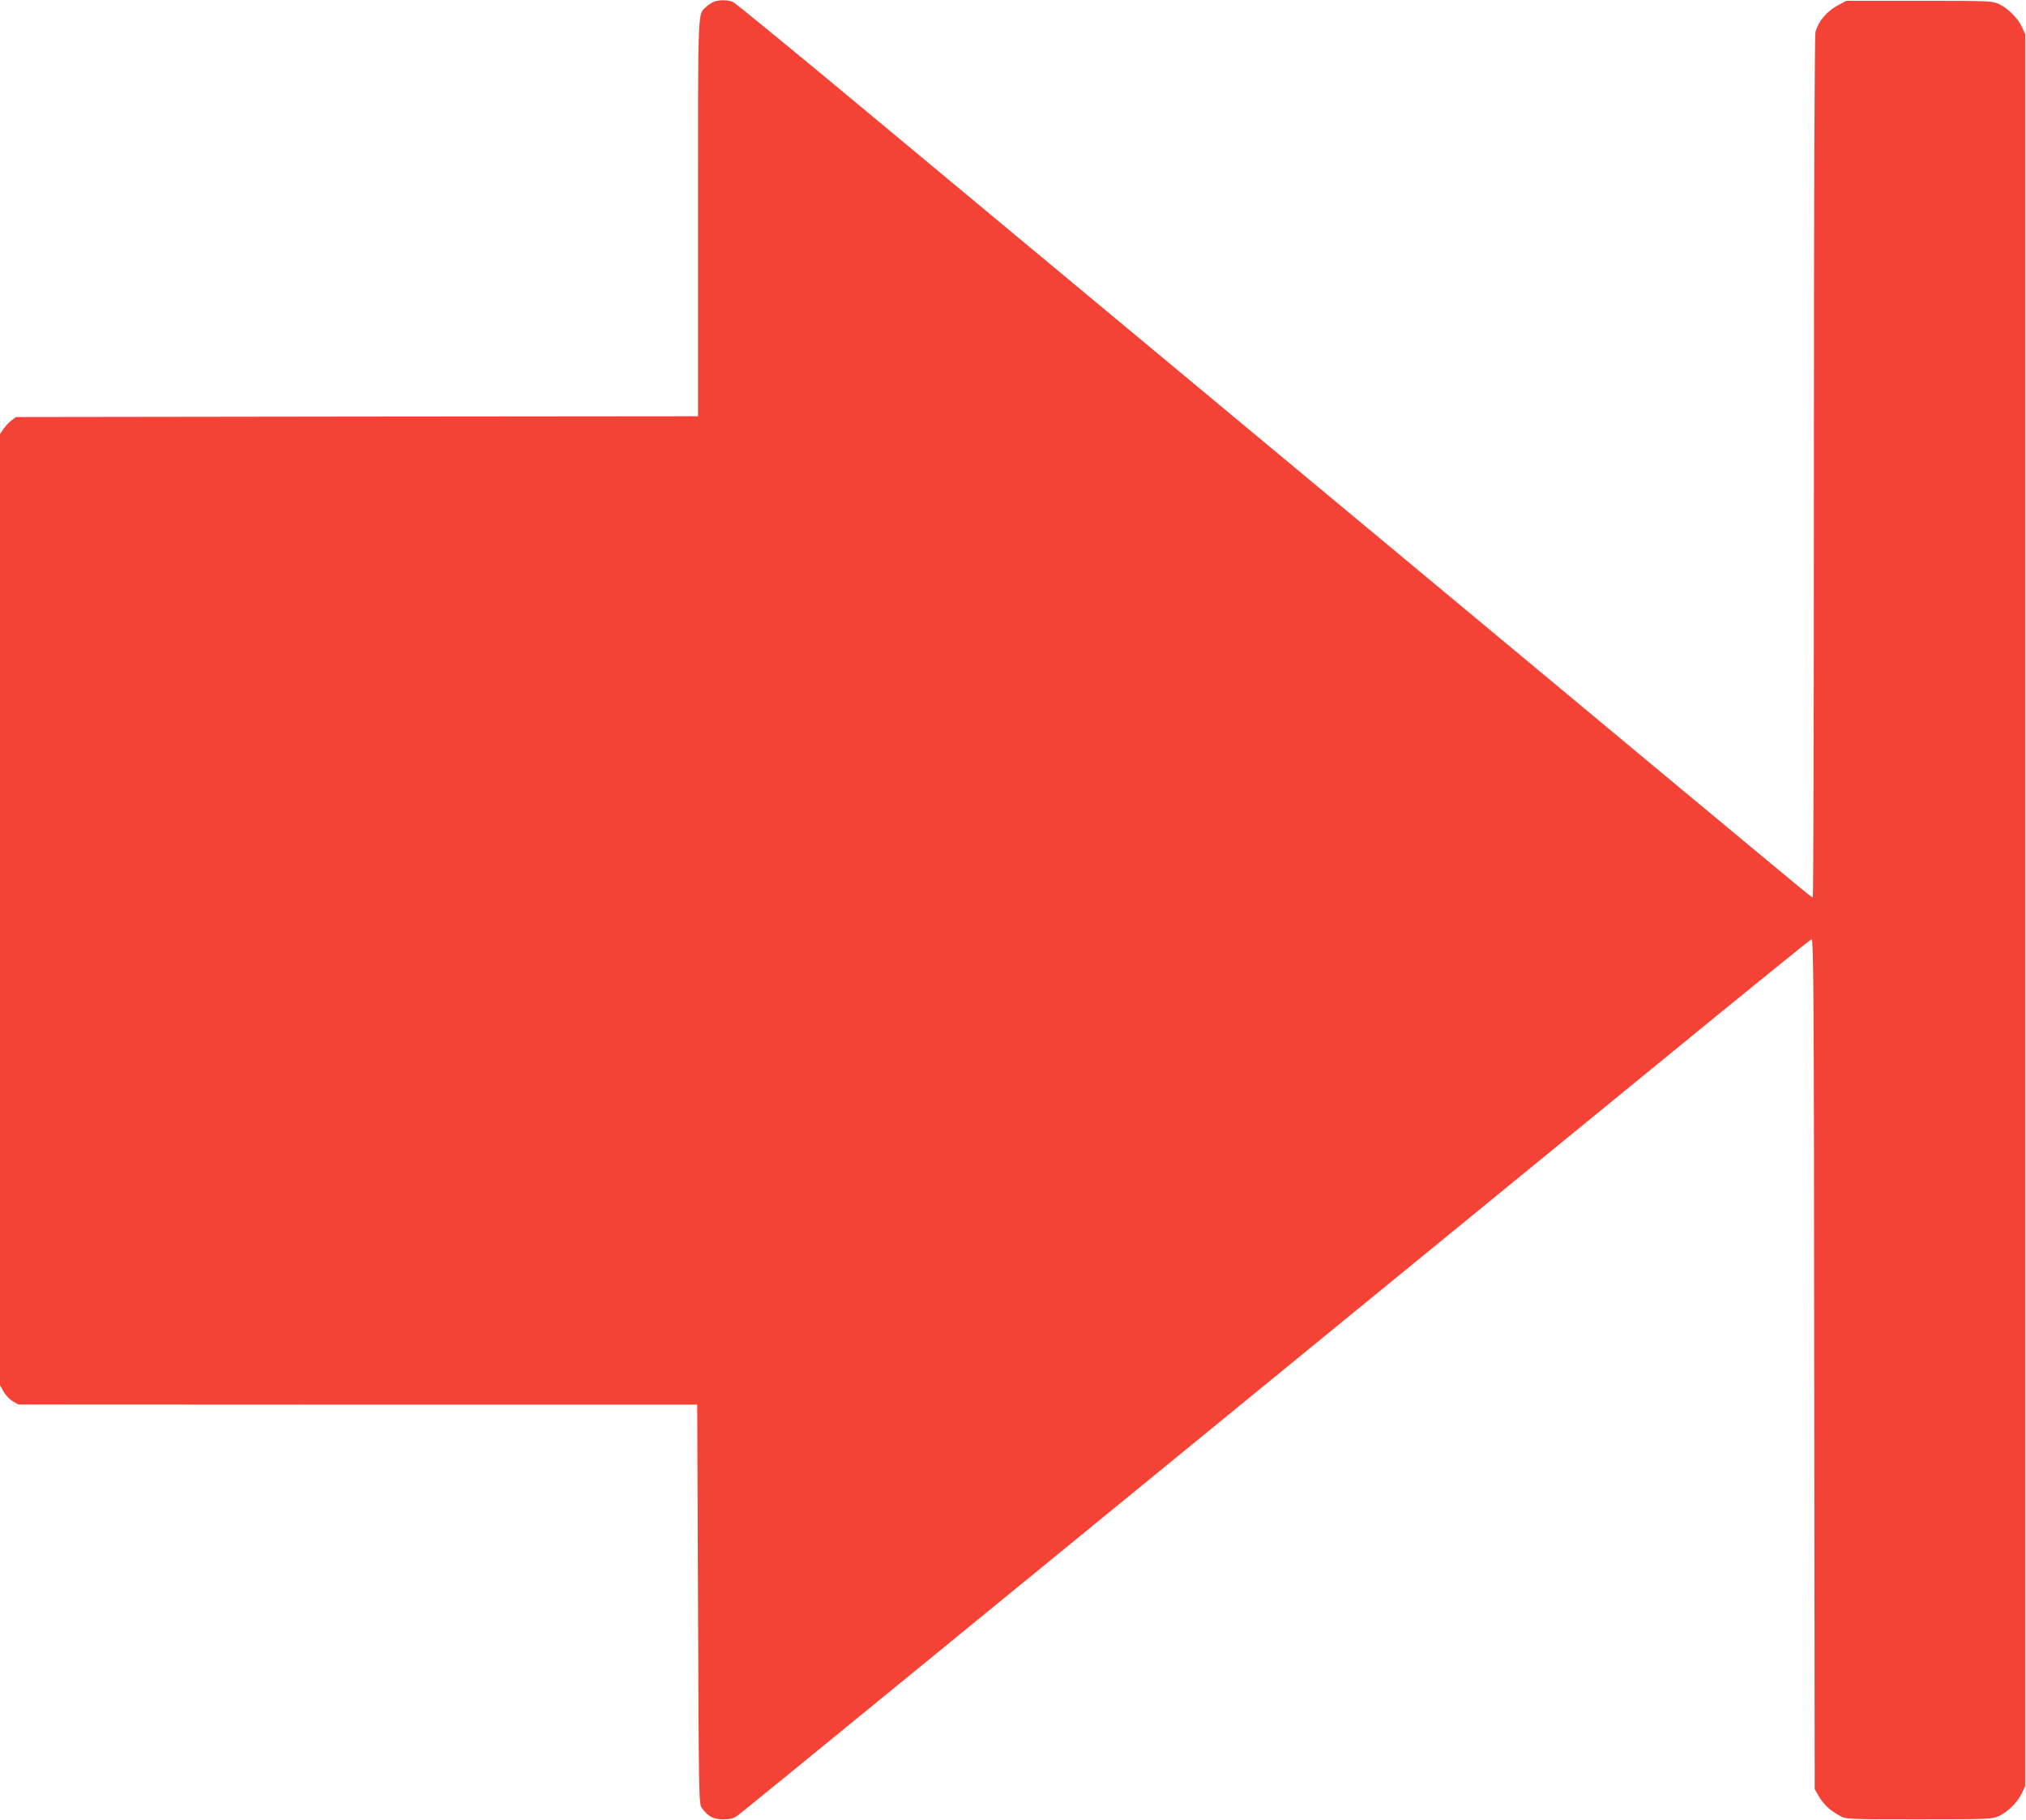 <?xml version="1.0" standalone="no"?>
<!DOCTYPE svg PUBLIC "-//W3C//DTD SVG 20010904//EN"
 "http://www.w3.org/TR/2001/REC-SVG-20010904/DTD/svg10.dtd">
<svg version="1.0" xmlns="http://www.w3.org/2000/svg"
 width="1280pt" height="1150pt" viewBox="0 0 1280 1150"
 preserveAspectRatio="xMidYMid meet">
<g transform="translate(0,1150) scale(0.1,-0.1)"
fill="#f44336" stroke="none">
<path d="M4510 11489 c-14 -6 -36 -20 -48 -32 -55 -51 -52 23 -52 -1331 l0
-1256 -2154 -2 -2155 -3 -28 -21 c-15 -11 -38 -36 -51 -54 l-22 -33 0 -3005 0
-3004 22 -40 c12 -21 38 -49 57 -61 l36 -21 2145 -1 2145 0 5 -1262 c5 -1255
5 -1262 26 -1289 39 -53 71 -69 134 -69 46 0 65 5 92 25 18 13 537 436 1153
940 1254 1025 3276 2678 4683 3828 513 420 939 765 947 768 13 5 15 -332 17
-2682 l3 -2689 27 -46 c31 -52 71 -89 132 -122 41 -22 46 -22 501 -22 447 0
461 1 505 21 57 27 117 87 144 144 l21 45 0 5535 0 5535 -21 45 c-27 57 -87
117 -144 144 -44 20 -58 21 -505 21 l-460 0 -50 -27 c-73 -38 -125 -100 -145
-169 -6 -21 -10 -1042 -10 -2751 0 -1495 -3 -2718 -7 -2718 -8 0 9 -14 -958
790 -440 366 -1043 868 -1340 1115 -1423 1183 -2370 1971 -3619 3010 -482 402
-889 735 -904 742 -33 15 -88 15 -122 2z"/>
</g>
</svg>
